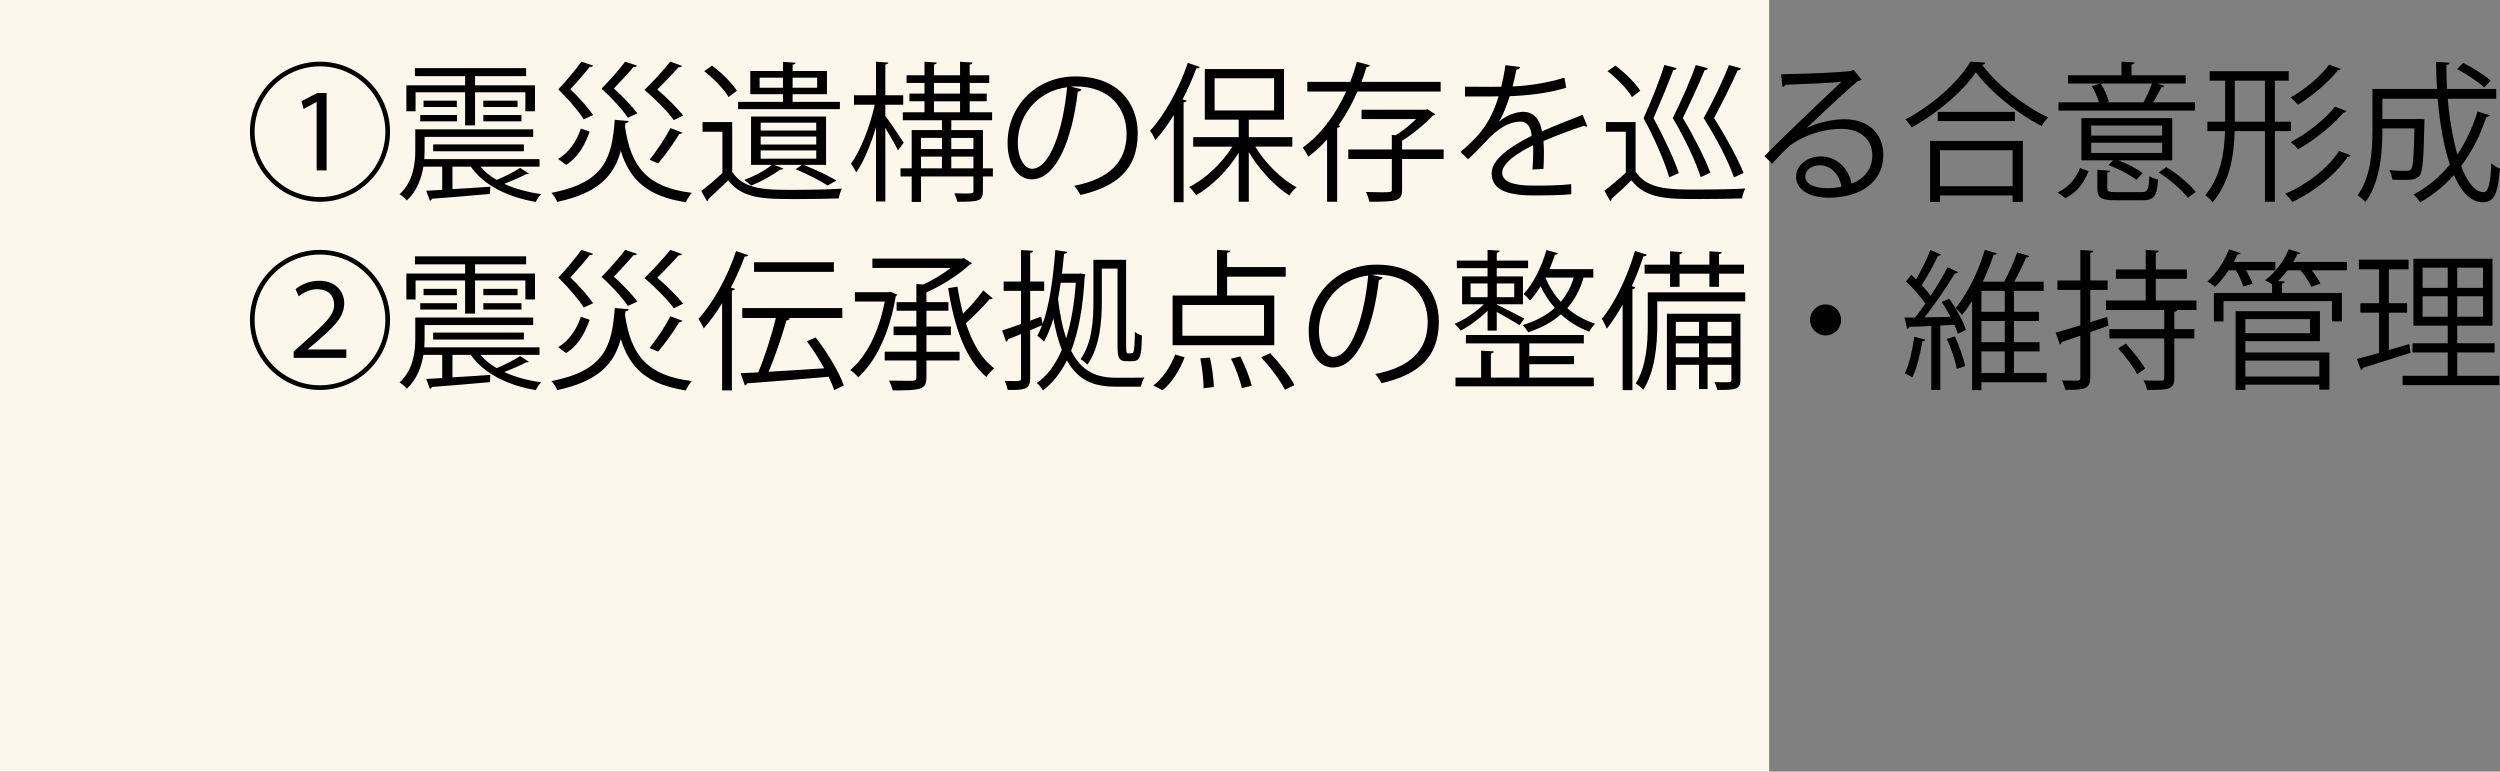 <?xml version="1.0" encoding="UTF-8"?><svg id="_レイヤー_2" xmlns="http://www.w3.org/2000/svg" viewBox="0 0 265.67 82"><rect x="0" y="0" width="265.67" height="82" fill="#808080" stroke="none"/><defs><style>.cls-1{fill:#fbf7ea;}</style></defs><g id="_レイヤー_15"><rect class="cls-1" width="188" height="82"/><g><path d="m34.004,21.44c-4.114,0-7.443-3.329-7.443-7.443s3.329-7.443,7.443-7.443,7.442,3.329,7.442,7.443c0,4.146-3.361,7.443-7.442,7.443Zm-6.947-7.443c0,3.842,3.105,6.947,6.947,6.947s6.946-3.105,6.946-6.947-3.105-6.947-6.946-6.947c-3.874,0-6.947,3.137-6.947,6.947Zm6.594-3.153h-.016l-1.377.736-.207-.832,1.664-.865h.992v8.228h-1.057v-7.267Z"/><path d="m51.06,17.711c.448.544,1.04,1.009,1.713,1.409.832-.336,1.872-.864,2.497-1.28l.912.592c-.031.08-.08.08-.288.08-.593.32-1.521.721-2.305,1.024,1.136.528,2.481.896,3.921,1.089-.207.192-.447.56-.576.832-3.009-.512-5.537-1.777-6.898-3.746h-1.953v2.385c1.249-.064,2.642-.16,4.018-.256l-.031.769c-2.273.208-4.689.4-6.179.512-.017.112-.097.192-.208.208l-.385-1.057,1.697-.096v-2.465h-2.001c-.208,1.265-.688,2.593-1.761,3.602-.145-.192-.544-.544-.768-.672,1.456-1.36,1.664-3.217,1.664-4.642v-2.257h12.533v.8h-11.541v1.473c0,.288-.016.592-.031.896h12.244v.8h-6.274Zm-6.899-7.907v2.017h-.976v-2.753h6.243v-.976h-5.331v-.849h11.813v.849h-5.427v.976h6.37v2.753h-1.023v-2.017h-5.347v3.521h-1.056v-3.521h-5.268Zm.497,3.089v-.672h3.905v.672h-3.905Zm.353-2.193h3.537v.672h-3.537v-.672Zm10.66,5.378h-9.637v-.736h9.637v.736Zm-4.307-5.378h3.634v.672h-3.634v-.672Zm0,2.193v-.672h4.051v.672h-4.051Z"/><path d="m66.804,12.861c-.017.112-.128.208-.337.224l-.047.384c.623,4.29,2.369,6.451,7.106,7.027-.24.24-.513.688-.64.993-4.002-.608-5.939-2.289-6.916-5.458-.703,2.593-2.305,4.466-6.754,5.426-.112-.288-.385-.72-.608-.96,5.698-1.12,6.419-3.745,6.723-7.763l1.473.128Zm-7.491,4.034c1.217-.721,2.001-1.985,2.417-3.233l.929.32c-.465,1.345-1.185,2.721-2.498,3.538l-.848-.624Zm3.713-9.924c-.063.144-.224.144-.352.128-.432.561-1.312,1.585-2.064,2.385.928.88,1.92,2,2.416,2.737l-.992.464c-.527-.848-1.584-2.097-2.705-3.185.912-.977,1.922-2.177,2.449-2.945l1.248.416Zm4.658,0c-.031.08-.111.144-.24.144-.031,0-.063,0-.111-.016-.433.528-1.345,1.521-2.098,2.305.961.848,1.969,1.937,2.498,2.641l-1.009.464c-.544-.816-1.649-2.049-2.802-3.089.945-.96,1.969-2.129,2.514-2.865l1.248.416Zm4.803.032c-.064.112-.209.144-.369.128-.479.544-1.456,1.584-2.272,2.385,1.04.88,2.161,2.017,2.753,2.753l-.992.496c-.608-.848-1.841-2.129-3.121-3.217,1.024-.992,2.145-2.225,2.736-2.993l1.266.448Zm.047,7.091c-.08.112-.207.144-.336.128-.592.977-1.52,2.289-2.256,3.137-.225-.064-.689-.304-.913-.384.736-.896,1.681-2.321,2.209-3.361l1.296.48Z"/><path d="m77.81,12.973v5.298c1.249,1.905,3.602,1.905,6.53,1.905,1.777,0,3.857-.048,5.123-.128-.129.24-.289.721-.337,1.041-1.104.032-2.849.064-4.45.064-3.505,0-5.73,0-7.299-1.985-.736.705-1.488,1.425-2.096,1.985,0,.112-.033.176-.145.24l-.608-1.104c.688-.512,1.505-1.216,2.241-1.905v-4.386h-2.113v-1.024h3.153Zm-2.146-6.002c1.009.752,2.146,1.873,2.642,2.673l-.88.672c-.465-.816-1.585-1.969-2.594-2.753l.832-.592Zm13.59,3.857v.769h-10.82v-.769h4.77v-.816h-3.473v-2.465h3.473v-.976l1.346.096c-.017.112-.113.176-.32.208v.672h3.648v2.465h-3.648v.816h5.025Zm-3.857,6.691c1.265.512,2.657,1.152,3.49,1.665l-.945.528c-.784-.528-2.113-1.185-3.377-1.729l.641-.464h-2.945l.977.384c-.08.128-.209.144-.337.112-.8.625-2.032,1.281-3.073,1.713-.176-.176-.512-.464-.736-.608.992-.368,2.178-.96,2.93-1.601h-2.209v-5.138h7.971v5.138h-2.385Zm-4.674-8.195h2.48v-1.072h-2.48v1.072Zm.112,3.713v.833h5.906v-.833h-5.906Zm0,1.473v.849h5.906v-.849h-5.906Zm0,1.473v.88h5.906v-.88h-5.906Zm6.003-7.731h-2.609v1.072h2.609v-1.072Z"/><path d="m94.082,12.317c.447.592,1.68,2.401,1.953,2.849l-.609.816c-.24-.528-.848-1.569-1.344-2.385v7.811h-.992v-7.891c-.561,1.873-1.312,3.697-2.098,4.802-.128-.288-.384-.688-.561-.928,1.009-1.361,2.033-3.986,2.529-6.259h-2.209v-1.008h2.338v-3.569l1.312.096c-.017.096-.113.176-.32.208v3.265h1.904v1.008h-1.904v1.185Zm11.428,5.57v.864h-1.057v1.537c0,1.121-.496,1.152-2.721,1.152-.048-.256-.191-.64-.32-.896.416.016.801.016,1.105.016.832,0,.928,0,.928-.272v-1.537h-5.57v2.705h-.992v-2.705h-1.185v-.864h1.185v-4.065h3.217v-1.041h-4.161v-.849h2.305v-1.168h-1.601v-.816h1.601v-1.136h-1.905v-.816h1.905v-1.44l1.312.096c-.016.096-.096.176-.304.208v1.136h2.77v-1.44l1.328.096c-.016.112-.096.176-.305.208v1.136h2.081v.816h-2.081v1.136h1.809v.816h-1.809v1.168h2.385v.849h-4.338v1.041h3.361v4.065h1.057Zm-5.41-3.233h-2.225v1.185h2.225v-1.185Zm-2.225,1.985v1.249h2.225v-1.249h-2.225Zm1.377-7.827v1.136h2.77v-1.136h-2.77Zm0,1.953v1.168h2.77v-1.168h-2.77Zm4.193,3.89h-2.354v1.185h2.354v-1.185Zm-2.354,3.233h2.354v-1.249h-2.354v1.249Z"/><path d="m114.932,9.484c-.064.144-.191.256-.4.256-.576,4.978-2.24,9.316-4.898,9.316-1.344,0-2.561-1.345-2.561-3.874,0-3.842,2.993-7.059,7.203-7.059,4.626,0,6.627,2.929,6.627,6.051,0,3.81-2.209,5.65-6.083,6.546-.144-.256-.416-.688-.672-.976,3.681-.705,5.57-2.497,5.57-5.522,0-2.641-1.696-5.042-5.442-5.042-.16,0-.336.016-.48.032l1.137.272Zm-1.537-.208c-3.232.4-5.234,3.073-5.234,5.874,0,1.713.736,2.785,1.506,2.785,1.936,0,3.328-4.273,3.729-8.659Z"/><path d="m124.737,12.221c-.608,1.009-1.28,1.905-1.953,2.673-.112-.256-.384-.752-.56-1.008,1.536-1.665,3.072-4.434,4.001-7.203l1.28.432c-.063.112-.176.16-.367.144-.417,1.121-.913,2.241-1.473,3.313l.432.112c-.032.096-.111.176-.32.192v10.612h-1.04v-9.268Zm12.597,3.361h-3.938c1.057,1.761,2.785,3.458,4.386,4.322-.256.208-.593.592-.769.865-1.553-.977-3.201-2.753-4.305-4.61v5.282h-1.073v-5.202c-1.152,1.857-2.881,3.57-4.514,4.498-.177-.272-.513-.656-.753-.864,1.697-.833,3.49-2.529,4.594-4.29h-4.161v-1.008h4.834v-1.856h-3.601v-5.378h8.418v5.378h-3.744v1.856h4.625v1.008Zm-8.26-7.267v3.425h6.323v-3.425h-6.323Z"/><path d="m153.094,9.724h-8.836c-.543,1.232-1.216,2.465-2.016,3.601l.176.048c-.032.112-.129.192-.32.208v7.859h-1.072v-6.61c-.608.672-1.265,1.28-2.001,1.825-.128-.288-.416-.736-.576-.977.977-.704,1.825-1.568,2.577-2.529v-.128l.08.016c.768-1.024,1.408-2.145,1.953-3.313h-4.131v-1.024h4.562c.271-.705.512-1.425.704-2.129l1.393.368c-.048.112-.159.176-.368.176-.16.528-.336,1.057-.544,1.585h8.419v1.024Zm.32,6.162v1.009h-4.418v3.217c0,.672-.144.992-.656,1.152-.512.16-1.408.176-2.833.176-.048-.32-.192-.736-.353-1.04.576.016,1.105.032,1.521.032,1.184,0,1.232-.016,1.232-.32v-3.217h-4.626v-1.009h4.626v-1.537l.416.016c.736-.448,1.537-1.088,2.16-1.712h-5.793v-.993h6.803l.191-.064.832.544c-.048.08-.144.128-.24.128-.816.88-2.112,1.969-3.281,2.689v.928h4.418Z"/><path d="m168.678,13.421c-.031.016-.064.032-.096.032-.096,0-.176-.048-.24-.096-1.217.4-2.993,1.056-4.322,1.633.033.368.049.784.049,1.248,0,.513-.016,1.089-.049,1.713l-1.168.064c.048-.576.08-1.312.08-1.937,0-.24,0-.464-.016-.641-1.809.88-3.281,1.953-3.281,2.914,0,.928,1.104,1.376,3.312,1.376,1.553,0,2.994-.032,4.018-.16l.017,1.072c-.944.096-2.386.128-4.034.128-3.072,0-4.434-.736-4.434-2.369,0-1.409,1.857-2.769,4.258-3.97-.096-1.008-.544-1.504-1.185-1.504-1.169,0-2.385.656-3.825,2.257-.448.496-1.072,1.121-1.761,1.745l-.784-.784c1.6-1.409,3.105-2.753,4.033-5.906l-.896.016h-2.673v-1.04c.977.016,2.112.016,2.769.016l1.089-.016c.177-.736.32-1.425.433-2.289l1.568.192c-.032.16-.16.256-.4.288-.111.64-.256,1.201-.4,1.777,1.089-.016,3.426-.272,5.507-.928l.192,1.072c-2.002.624-4.418.848-6.003.896-.384,1.2-.784,2.161-1.152,2.705h.017c.703-.625,1.76-1.041,2.576-1.041,1.088,0,1.777.784,1.984,2.081,1.346-.608,3.042-1.265,4.322-1.761l.496,1.216Z"/><path d="m173.81,12.973v5.266c1.249,1.905,3.585,1.905,6.595,1.905,1.761,0,3.81-.032,5.059-.112-.129.24-.305.736-.337,1.056-1.104.032-2.865.064-4.45.064-3.521,0-5.73,0-7.314-1.985-.736.721-1.488,1.425-2.113,1.969.017.128-.016.192-.127.256l-.625-1.136c.688-.512,1.521-1.217,2.273-1.905v-4.354h-2.113v-1.024h3.153Zm-2.146-6.002c1.009.752,2.146,1.873,2.642,2.673l-.88.672c-.465-.816-1.585-1.969-2.594-2.753l.832-.592Zm6.499.272c-.048.128-.144.208-.353.208-.416,1.168-1.359,3.425-2.096,5.106,1.072,1.953,2.225,4.417,2.688,5.842l-1.024.448c-.432-1.569-1.553-4.146-2.721-6.291.832-1.809,1.776-4.21,2.209-5.65l1.296.336Zm3.329.016c-.047.128-.144.208-.352.208-.465,1.153-1.488,3.41-2.305,5.074,1.152,1.921,2.4,4.37,2.912,5.811-.543.272-.783.368-1.023.464-.48-1.584-1.697-4.129-2.961-6.274.912-1.809,1.952-4.209,2.448-5.634l1.28.352Zm3.521.016c-.048.128-.144.208-.352.192-.496,1.153-1.617,3.426-2.514,5.074,1.232,1.937,2.578,4.402,3.138,5.842l-1.024.464c-.528-1.585-1.841-4.146-3.217-6.291,1.008-1.809,2.16-4.226,2.688-5.65l1.28.368Z"/><path d="m192.019,13.598c1.056-.544,2.705-.929,3.97-.929,2.545,0,4.146,1.489,4.146,3.842,0,2.897-2.545,4.498-5.763,4.498-2.08,0-3.506-.832-3.506-2.241,0-1.185,1.17-2.145,2.626-2.145,1.809,0,3.024,1.441,3.265,2.897,1.281-.48,2.209-1.505,2.209-2.993,0-1.729-1.28-2.833-3.297-2.833-2.4,0-4.754,1.073-5.811,2.097-.48.448-1.104,1.12-1.537,1.617l-.816-.816c1.441-1.505,6.02-5.875,8.195-7.907-.928.128-4.129.256-5.953.32-.049.112-.209.208-.337.24l-.128-1.36c2.161-.016,6.291-.176,7.459-.352l.24-.112.848,1.041c-.08.064-.224.128-.383.144-1.137.928-4.178,3.777-5.427,4.978v.016Zm2.209,6.402c.479,0,1.04-.064,1.456-.16-.176-1.232-1.088-2.273-2.272-2.273-.833,0-1.569.448-1.569,1.185,0,.977,1.329,1.249,2.386,1.249Z"/><path d="m210.979,6.651c-.048.144-.16.208-.336.24,1.585,2.145,4.497,4.418,7.011,5.586-.256.24-.528.608-.704.928-2.546-1.329-5.442-3.633-6.979-5.73-1.328,1.984-4.018,4.337-6.818,5.858-.145-.24-.448-.624-.672-.848,2.85-1.473,5.634-3.985,6.914-6.13l1.585.096Zm-5.874,14.806v-6.482h9.859v6.482h-1.088v-.688h-7.715v.688h-1.057Zm.816-9.572h8.195v.977h-8.195v-.977Zm7.955,4.082h-7.715v3.826h7.715v-3.826Z"/><path d="m221.953,18.191c-.464,1.152-1.184,2.241-2.465,2.865l-.832-.592c1.201-.561,1.984-1.569,2.385-2.609l.912.336Zm11.301-7.315v.88h-14.502v-.88h4.29c-.144-.528-.433-1.201-.753-1.729l.896-.272h-3.425v-.88h5.683v-1.44l1.393.08c-.017.112-.112.192-.32.224v1.136h5.746v.88h-3.041l.784.256c-.048.096-.16.144-.32.144-.208.448-.56,1.088-.864,1.601h4.434Zm-2.416,1.681v4.482h-5.73c.96.352,2,.896,2.576,1.36-.527.544-.592.64-.656.72-.624-.512-1.904-1.185-2.961-1.568l.48-.512h-3.361v-4.482h9.652Zm-1.073,1.856v-1.072h-7.539v1.072h7.539Zm0,1.841v-1.088h-7.539v1.088h7.539Zm-5.826,3.729c0,.368.128.432.912.432h2.737c.641,0,.752-.208.816-1.696.24.16.641.304.928.352-.111,1.809-.432,2.209-1.648,2.209h-2.913c-1.488,0-1.889-.24-1.889-1.297v-1.937l1.36.096c-.016.096-.096.176-.304.208v1.632Zm3.857-9.124c.288-.544.673-1.376.896-1.985h-5.442c.368.592.721,1.393.849,1.921l-.24.08h3.985l-.048-.016Zm4.706,10.164c-.608-.816-1.921-1.953-3.105-2.705l.816-.56c1.152.704,2.497,1.809,3.121,2.641l-.832.624Z"/><path d="m243.46,13.934h-1.713v7.507h-1.056v-7.507h-3.218c-.08,2.689-.497,5.378-2.353,7.571-.16-.24-.529-.608-.77-.752,1.633-2.001,2.018-4.418,2.098-6.819h-1.873v-1.008h1.889v-4.354h-1.648v-1.008h8.403v1.008h-1.473v4.354h1.713v1.008Zm-5.971-1.008h3.202v-4.354h-3.202v4.354Zm12.325,3.585c-.048.096-.16.144-.32.144-1.264,1.856-3.521,3.697-5.874,4.802-.192-.256-.513-.624-.784-.864,2.256-.944,4.529-2.689,5.73-4.546l1.248.464Zm-1.057-9.188c-.064.112-.176.16-.305.144-1.008,1.265-2.736,2.737-4.257,3.666-.192-.24-.513-.56-.8-.768,1.456-.8,3.168-2.209,4.113-3.49l1.248.448Zm.592,4.482c-.047.096-.16.16-.304.16-1.152,1.36-3.104,2.929-4.834,3.906-.176-.24-.513-.561-.784-.769,1.648-.864,3.617-2.369,4.706-3.762l1.216.464Z"/><path d="m260.116,10.492c.192,2.193.544,4.258,1.024,5.938.896-1.345,1.617-2.881,2.145-4.578l1.312.4c-.031.112-.16.16-.367.16-.656,1.969-1.553,3.729-2.689,5.234.656,1.697,1.456,2.769,2.385,2.769.496,0,.721-.88.832-3.073.24.24.608.48.912.577-.224,2.753-.64,3.569-1.824,3.569-1.297,0-2.305-1.121-3.073-2.881-1.04,1.152-2.241,2.129-3.585,2.897-.145-.224-.48-.625-.705-.833,1.488-.784,2.77-1.857,3.857-3.186-.641-1.92-1.072-4.386-1.297-6.995h-5.873v2.161h3.681l.224-.016.561.032v.368c-.08,3.826-.176,5.202-.512,5.634-.4.432-.816.448-1.681.448-.368,0-.784,0-1.217-.032-.032-.32-.144-.736-.319-1.009.783.08,1.52.08,1.792.08.224,0,.4-.032.513-.16.224-.272.304-1.36.367-4.354h-3.408c0,1.584,0,5.394-1.793,7.827-.176-.208-.609-.56-.849-.704,1.425-1.969,1.585-4.738,1.585-6.835v-4.482h6.866c-.063-.944-.096-1.905-.112-2.865l1.441.08c0,.128-.112.208-.336.24,0,.848.016,1.713.063,2.545h5.233v1.041h-5.153Zm1.648-3.81c1.024.528,2.289,1.312,2.913,1.889l-.672.72c-.625-.576-1.873-1.408-2.897-1.953l.656-.656Z"/><path d="m34.004,41.44c-4.114,0-7.443-3.329-7.443-7.443s3.329-7.443,7.443-7.443,7.442,3.329,7.442,7.443c0,4.146-3.361,7.443-7.442,7.443Zm-6.947-7.443c0,3.842,3.105,6.947,6.947,6.947s6.946-3.105,6.946-6.947-3.105-6.947-6.946-6.947c-3.874,0-6.947,3.137-6.947,6.947Zm4.146,4.034v-.672l.896-.8c2.642-2.321,3.394-3.105,3.409-4.178,0-.752-.416-1.648-1.824-1.648-.77,0-1.473.384-1.938.752l-.336-.752c.688-.576,1.568-.896,2.497-.896,2.017,0,2.673,1.409,2.673,2.353,0,1.568-1.104,2.561-3.297,4.45l-.576.464v.032h4.098v.896h-5.603Z"/><path d="m51.06,37.711c.448.544,1.04,1.009,1.713,1.409.832-.336,1.872-.864,2.497-1.28l.912.592c-.031.08-.08.08-.288.08-.593.32-1.521.721-2.305,1.024,1.136.528,2.481.896,3.921,1.089-.207.192-.447.56-.576.832-3.009-.512-5.537-1.777-6.898-3.746h-1.953v2.385c1.249-.064,2.642-.16,4.018-.256l-.031.769c-2.273.208-4.689.4-6.179.512-.017.112-.097.192-.208.208l-.385-1.057,1.697-.096v-2.465h-2.001c-.208,1.265-.688,2.593-1.761,3.602-.145-.192-.544-.544-.768-.672,1.456-1.36,1.664-3.217,1.664-4.642v-2.257h12.533v.8h-11.541v1.473c0,.288-.016.592-.031.896h12.244v.8h-6.274Zm-6.899-7.907v2.017h-.976v-2.753h6.243v-.976h-5.331v-.849h11.813v.849h-5.427v.976h6.37v2.753h-1.023v-2.017h-5.347v3.521h-1.056v-3.521h-5.268Zm.497,3.089v-.672h3.905v.672h-3.905Zm.353-2.193h3.537v.672h-3.537v-.672Zm10.66,5.378h-9.637v-.736h9.637v.736Zm-4.307-5.378h3.634v.672h-3.634v-.672Zm0,2.193v-.672h4.051v.672h-4.051Z"/><path d="m66.804,32.861c-.017.112-.128.208-.337.224l-.047.384c.623,4.29,2.369,6.451,7.106,7.027-.24.24-.513.688-.64.993-4.002-.608-5.939-2.289-6.916-5.458-.703,2.593-2.305,4.466-6.754,5.426-.112-.288-.385-.72-.608-.96,5.698-1.12,6.419-3.745,6.723-7.763l1.473.128Zm-7.491,4.034c1.217-.721,2.001-1.985,2.417-3.233l.929.32c-.465,1.345-1.185,2.721-2.498,3.538l-.848-.624Zm3.713-9.924c-.063.144-.224.144-.352.128-.432.561-1.312,1.585-2.064,2.385.928.88,1.92,2,2.416,2.737l-.992.464c-.527-.848-1.584-2.097-2.705-3.185.912-.977,1.922-2.177,2.449-2.945l1.248.416Zm4.658,0c-.031.08-.111.144-.24.144-.031,0-.063,0-.111-.016-.433.528-1.345,1.521-2.098,2.305.961.848,1.969,1.937,2.498,2.641l-1.009.464c-.544-.816-1.649-2.049-2.802-3.089.945-.96,1.969-2.129,2.514-2.865l1.248.416Zm4.803.032c-.064.112-.209.144-.369.128-.479.544-1.456,1.584-2.272,2.385,1.04.88,2.161,2.017,2.753,2.753l-.992.496c-.608-.848-1.841-2.129-3.121-3.217,1.024-.992,2.145-2.225,2.736-2.993l1.266.448Zm.047,7.091c-.08.112-.207.144-.336.128-.592.977-1.52,2.289-2.256,3.137-.225-.064-.689-.304-.913-.384.736-.896,1.681-2.321,2.209-3.361l1.296.48Z"/><path d="m76.737,32.221c-.608,1.009-1.28,1.905-1.953,2.673-.112-.256-.384-.752-.56-1.008,1.536-1.665,3.072-4.434,4.001-7.203l1.28.432c-.063.112-.176.16-.367.144-.417,1.121-.913,2.241-1.473,3.313l.432.112c-.032.096-.111.176-.32.192v10.612h-1.04v-9.268Zm9.94,3.634c1.232,1.584,2.512,3.713,2.992,5.106l-1.023.496c-.129-.416-.337-.896-.593-1.424-3.169.288-6.515.544-8.659.704-.032.128-.129.192-.24.224l-.448-1.296,1.872-.096c.673-1.584,1.426-3.97,1.873-5.778h-3.569v-1.057h10.628v1.057h-5.794l.224.064c-.047.112-.176.176-.367.192-.449,1.601-1.201,3.826-1.889,5.458l5.906-.368c-.545-.977-1.201-2.001-1.842-2.865l.93-.416Zm1.936-7.987v1.024h-8.482v-1.024h8.482Z"/><path d="m94.643,31.004l.703.304c-.031.08-.096.144-.16.192-.64,3.874-2.129,6.931-3.984,8.596-.193-.224-.593-.625-.85-.769,1.713-1.44,3.042-4.018,3.666-7.283h-3.17v-.993h3.586l.209-.048Zm3.809,4.61v1.761h3.521v.928h-3.521v1.777c0,.736-.176,1.041-.704,1.216-.528.176-1.456.192-2.882.192-.063-.304-.239-.752-.399-1.041.576.016,1.136.016,1.569.016h.943c.305-.016.4-.096.4-.384v-1.777h-3.361v-.928h3.361v-1.761h-2.417v-.912h2.417v-1.681h-2.097v-.912h2.097v-1.921l.736.048c1.041-.48,2.097-1.121,2.913-1.761h-8.323v-.993h9.508l.208-.064.864.56c-.048.08-.16.112-.24.144-1.12,1.041-2.912,2.209-4.594,2.945v1.041h2.338v.912h-2.338v1.681h2.594v.912h-2.594Zm3.297-5.154c.16.993.354,1.969.593,2.881.769-.768,1.616-1.729,2.146-2.481l1.008.848c-.064.08-.208.096-.336.08-.625.752-1.664,1.809-2.514,2.561.673,2.081,1.649,3.793,3.01,4.786-.271.208-.641.624-.832.928-2.225-1.856-3.426-5.346-4.066-9.444l.992-.16Z"/><path d="m114.819,29.052l.528.112c-.016.096-.048.16-.08.224-.176,3.297-.656,5.875-1.44,7.875,1.136,2.289,2.769,2.865,4.771,2.881.384,0,2.545,0,3.009-.016-.16.24-.304.688-.368.96h-2.689c-2.193,0-3.938-.576-5.17-2.785-.688,1.361-1.521,2.401-2.545,3.186-.145-.24-.416-.592-.656-.785,1.088-.752,1.969-1.92,2.657-3.521-.353-.913-.656-2.001-.896-3.33-.272.944-.608,1.761-.993,2.449-.176-.16-.496-.48-.72-.625.192-.32.353-.704.513-1.104l-1.265.512v5.122c0,1.137-.528,1.265-2.386,1.232-.047-.256-.176-.672-.32-.96.354,0,.673.016.93.016.72,0,.8,0,.8-.288v-4.706c-.528.208-1.009.4-1.393.56,0,.128-.08.208-.192.256l-.416-1.2c.561-.176,1.248-.416,2.001-.688v-3.521h-1.841v-.992h1.841v-3.345l1.296.08c-.016.128-.096.192-.319.224v3.042h1.488v.992h-1.488v3.169l1.169-.432.159.768c.736-2.033,1.12-4.914,1.345-7.843l1.281.192c-.033.128-.145.192-.354.208-.063.705-.144,1.409-.224,2.113h1.793l.176-.032Zm-2.097.992c-.08.592-.191,1.185-.288,1.745.208,1.697.496,3.058.864,4.162.512-1.616.864-3.585,1.024-5.906h-1.601Zm4.369-1.504v3.537c0,2.017-.207,4.818-1.536,6.675-.159-.176-.528-.48-.72-.576,1.232-1.761,1.36-4.226,1.36-6.114v-4.45h3.474v9.012c0,.464.016.769.063.849.032.048.097.08.177.08.367,0,.416,0,.512-.096.145-.208.176-1.393.176-2.193.192.16.48.32.752.384-.047,2.177-.127,2.737-1.072,2.737h-.56c-.96,0-.96-.592-.96-1.905v-7.939h-1.666Z"/><path d="m125.89,37.967c-.496,1.312-1.345,2.705-2.353,3.505l-.977-.512c.977-.704,1.84-2.001,2.32-3.281l1.009.288Zm9.524-6.562v5.282h-10.805v-5.282h4.722v-4.85l1.409.08c-.017.112-.113.192-.337.224v1.521h6.227v1.024h-6.227v2.001h5.011Zm-1.089,4.273v-3.265h-8.676v3.265h8.676Zm-6.419,5.586c0-.8-.145-2.145-.352-3.186l1.023-.08c.24,1.041.4,2.353.416,3.122l-1.088.144Zm4.066-.016c-.177-.8-.656-2.145-1.153-3.137l.993-.224c.496.992,1.023,2.289,1.199,3.105l-1.039.256Zm4.577.176c-.464-.96-1.553-2.401-2.528-3.458l.96-.432c.976,1.024,2.097,2.433,2.577,3.393l-1.009.497Z"/><path d="m146.932,29.484c-.064.144-.191.256-.4.256-.576,4.978-2.24,9.316-4.898,9.316-1.344,0-2.561-1.345-2.561-3.874,0-3.842,2.993-7.059,7.203-7.059,4.626,0,6.627,2.929,6.627,6.051,0,3.81-2.209,5.65-6.083,6.546-.144-.256-.416-.688-.672-.976,3.681-.705,5.57-2.497,5.57-5.522,0-2.641-1.696-5.042-5.442-5.042-.16,0-.336.016-.48.032l1.137.272Zm-1.537-.208c-3.232.4-5.234,3.073-5.234,5.874,0,1.713.736,2.785,1.506,2.785,1.936,0,3.328-4.273,3.729-8.659Z"/><path d="m158.082,35.134v-2.113c-.849.833-1.953,1.649-2.865,2.113-.145-.224-.433-.544-.641-.721,1.024-.416,2.273-1.249,3.105-2.081h-2.305v-2.961h2.705v-.88h-3.266v-.8h3.266v-1.136l1.28.08c-.017.112-.097.192-.304.224v.832h3.328v.8h-3.328v.88h2.785v2.961h-2.785v.048c.64.288,2.433,1.201,2.929,1.473l-.513.704c-.48-.32-1.6-.96-2.416-1.408v1.985h-.977Zm4.434,3.569v1.424h6.851v.929h-14.694v-.929h2.722v-2.865l1.345.08c-.017.112-.096.192-.305.224v2.561h3.025v-3.633h-5.682v-.896h12.532v.896h-5.794v1.345h4.754v.864h-4.754Zm-6.242-8.58v1.457h1.809v-1.457h-1.809Zm4.641,0h-1.855v1.457h1.855v-1.457Zm8.404-.624h-1.041c-.352,1.28-.943,2.353-1.729,3.249.785.688,1.777,1.265,2.961,1.649-.207.192-.496.592-.623.848-1.201-.448-2.193-1.088-3.01-1.841-.944.833-2.113,1.457-3.474,1.905-.128-.208-.399-.576-.593-.768,1.346-.4,2.498-.993,3.41-1.825-.641-.736-1.137-1.521-1.505-2.289-.353.56-.72,1.088-1.12,1.504-.16-.192-.48-.528-.688-.688,1.009-1.057,1.905-2.849,2.433-4.674l1.217.336c-.031.096-.128.16-.32.16-.16.512-.368,1.024-.576,1.537h4.658v.896Zm-5.09,0c.352.864.88,1.761,1.633,2.577.607-.72,1.072-1.568,1.376-2.577h-3.009Z"/><path d="m172.434,32.365c-.529.945-1.089,1.825-1.682,2.561-.111-.256-.367-.8-.527-1.04,1.376-1.665,2.705-4.45,3.521-7.219l1.264.4c-.048.112-.16.176-.367.176-.354,1.073-.77,2.145-1.233,3.169l.368.112c-.031.112-.111.176-.304.208v10.724h-1.04v-9.092Zm13.029-1.296v.96h-9.349v2.529c0,2.017-.224,4.898-1.488,6.867-.16-.192-.576-.544-.8-.672,1.152-1.825,1.279-4.354,1.279-6.21v-3.474h10.357Zm-10.693-2.945h2.705v-1.424l1.312.096c-.016.096-.096.176-.304.208v1.12h3.169v-1.424l1.329.096c-.017.096-.097.176-.304.208v1.12h2.656v.96h-2.656v1.393h-1.025v-1.393h-3.169v1.393h-1.009v-1.393h-2.705v-.96Zm10.181,5.218v7.027c0,1.057-.576,1.072-2.466,1.072-.031-.24-.159-.592-.303-.832.383,0,.72.016.992.016.72,0,.816,0,.816-.256v-1.601h-2.529v2.577h-.912v-2.577h-2.465v2.673h-.945v-8.099h7.812Zm-4.401.864h-2.465v1.489h2.465v-1.489Zm-2.465,3.762h2.465v-1.473h-2.465v1.473Zm5.906-3.762h-2.529v1.489h2.529v-1.489Zm-2.529,3.762h2.529v-1.473h-2.529v1.473Z"/><path d="m195.652,33.998c0,.913-.736,1.649-1.648,1.649s-1.649-.736-1.649-1.649.736-1.648,1.649-1.648c.943,0,1.648.768,1.648,1.648Z"/><path d="m207.282,33.678c-.288-.544-.608-1.104-.944-1.585l.801-.352c.736,1.024,1.504,2.417,1.775,3.313l-.863.416c-.08-.288-.209-.608-.369-.96-.496.032-1.008.048-1.488.08v6.851h-.96v-6.803c-.896.048-1.696.08-2.337.096-.016.128-.112.176-.225.208l-.287-1.2h1.119c.354-.432.721-.929,1.105-1.473-.496-.736-1.328-1.681-2.064-2.369l.56-.688c.16.144.336.304.513.48.543-.928,1.168-2.209,1.52-3.121l1.137.48c-.048.096-.16.144-.336.144-.416.896-1.121,2.209-1.729,3.105.368.384.704.784.961,1.136.688-1.041,1.328-2.129,1.792-3.041l1.12.528c-.047.08-.176.144-.352.144-.816,1.361-2.098,3.266-3.217,4.658l2.769-.048Zm-2.673,2.417c-.049.096-.145.16-.32.16-.225,1.361-.592,2.897-1.072,3.842-.225-.144-.576-.304-.801-.417.465-.896.801-2.433,1.009-3.889l1.185.304Zm3.329,3.105c-.144-.864-.593-2.193-1.057-3.185l.849-.272c.48,1.009.928,2.289,1.104,3.153l-.896.304Zm9.556.432v.993h-6.931v.832h-.992v-9.476c-.337.528-.688,1.04-1.073,1.488-.16-.224-.479-.56-.688-.736,1.377-1.632,2.529-4.162,3.105-6.178l1.28.352c-.017.112-.144.176-.337.176-.287.864-.688,1.856-1.152,2.849h2.273c.496-.896,1.072-2.193,1.377-3.105l1.312.384c-.049.096-.176.16-.353.16-.32.736-.8,1.745-1.265,2.561h3.121v.976h-3.152v2.225h2.656v.977h-2.656v2.257h2.721v.976h-2.721v2.289h3.473Zm-4.449-6.499v-2.225h-2.481v2.225h2.481Zm0,3.233v-2.257h-2.481v2.257h2.481Zm-2.481.976v2.289h2.481v-2.289h-2.481Z"/><path d="m223.922,33.678l.145.928-1.937.688v4.834c0,1.153-.528,1.329-2.657,1.297-.048-.256-.208-.705-.352-.993.752.016,1.439.016,1.648.016.207-.016.304-.08.304-.304v-4.466c-.753.256-1.44.496-1.985.672,0,.128-.08.224-.191.256l-.448-1.264c.72-.192,1.633-.464,2.625-.769v-3.761h-2.433v-1.009h2.433v-3.233l1.376.08c-.016.128-.096.192-.319.224v2.929h1.841v1.009h-1.841v3.425l1.792-.56Zm9.492-.736h-2.033c-.047.096-.127.176-.32.208v1.825h2.129v.992h-2.129v4.21c0,1.232-.623,1.264-2.896,1.264-.048-.288-.208-.704-.368-1.008.448.016.864.016,1.2.016h.705c.224,0,.287-.064.287-.272v-4.21h-5.826v-.992h5.826v-2.033h-6.193v-1.009h4.225v-2.305h-3.169v-.993h3.169v-2.081l1.393.096c-.016.112-.111.192-.32.224v1.761h3.298v.993h-3.298v2.305h4.322v1.009Zm-6.307,6.834c-.367-.752-1.248-1.921-2.017-2.753l.816-.512c.753.816,1.648,1.937,2.049,2.657l-.849.608Z"/><path d="m238.386,30.444c-.128-.464-.448-1.153-.784-1.713h-.769c-.448.672-.96,1.296-1.456,1.761-.192-.176-.561-.432-.801-.576.896-.769,1.777-2.113,2.305-3.425l1.232.416c-.048.08-.16.144-.336.128-.111.256-.256.528-.4.8h4.418v.896h-3.105c.289.496.561,1.041.689,1.425l-.993.288Zm11.013-2.609v.896h-3.729c.384.48.735,1.008.912,1.409l-.96.336c-.209-.48-.673-1.185-1.137-1.745h-1.393c-.32.416-.656.8-1.008,1.137l.72.048c-.017.112-.097.176-.304.208v1.008h6.37v3.025h-1.057v-2.161h-11.524v2.161h-1.024v-3.025h6.179v-.928c-.225-.144-.529-.32-.736-.432,1.008-.736,1.984-1.969,2.513-3.281l1.249.384c-.033.096-.145.144-.336.144-.129.272-.273.544-.434.816h5.699Zm-10.789,8.419v1.201h8.932v3.954h-1.072v-.528h-7.859v.56h-1.04v-8.371h8.964v3.185h-7.924Zm6.867-2.337h-6.867v1.489h6.867v-1.489Zm.992,4.402h-7.859v1.697h7.859v-1.697Z"/><path d="m253.857,33.229v3.969l2.178-.64c.016.096.031.192.127.928-1.856.592-3.825,1.233-5.058,1.601-.017.128-.112.208-.208.24l-.432-1.185c.656-.16,1.456-.384,2.352-.64v-4.273h-1.984v-1.009h1.984v-3.601h-2.145v-1.024h5.283v1.024h-2.098v3.601h1.938v1.009h-1.938Zm7.268,6.707h4.481v.992h-10.292v-.992h4.802v-2.481h-3.745v-.977h3.745v-1.873h-3.649v-7.107h8.403v7.107h-3.745v1.873h3.969v.977h-3.969v2.481Zm-3.682-11.493v2.145h2.673v-2.145h-2.673Zm0,5.218h2.673v-2.177h-2.673v2.177Zm6.418-3.073v-2.145h-2.736v2.145h2.736Zm0,3.073v-2.177h-2.736v2.177h2.736Z"/></g></g></svg>